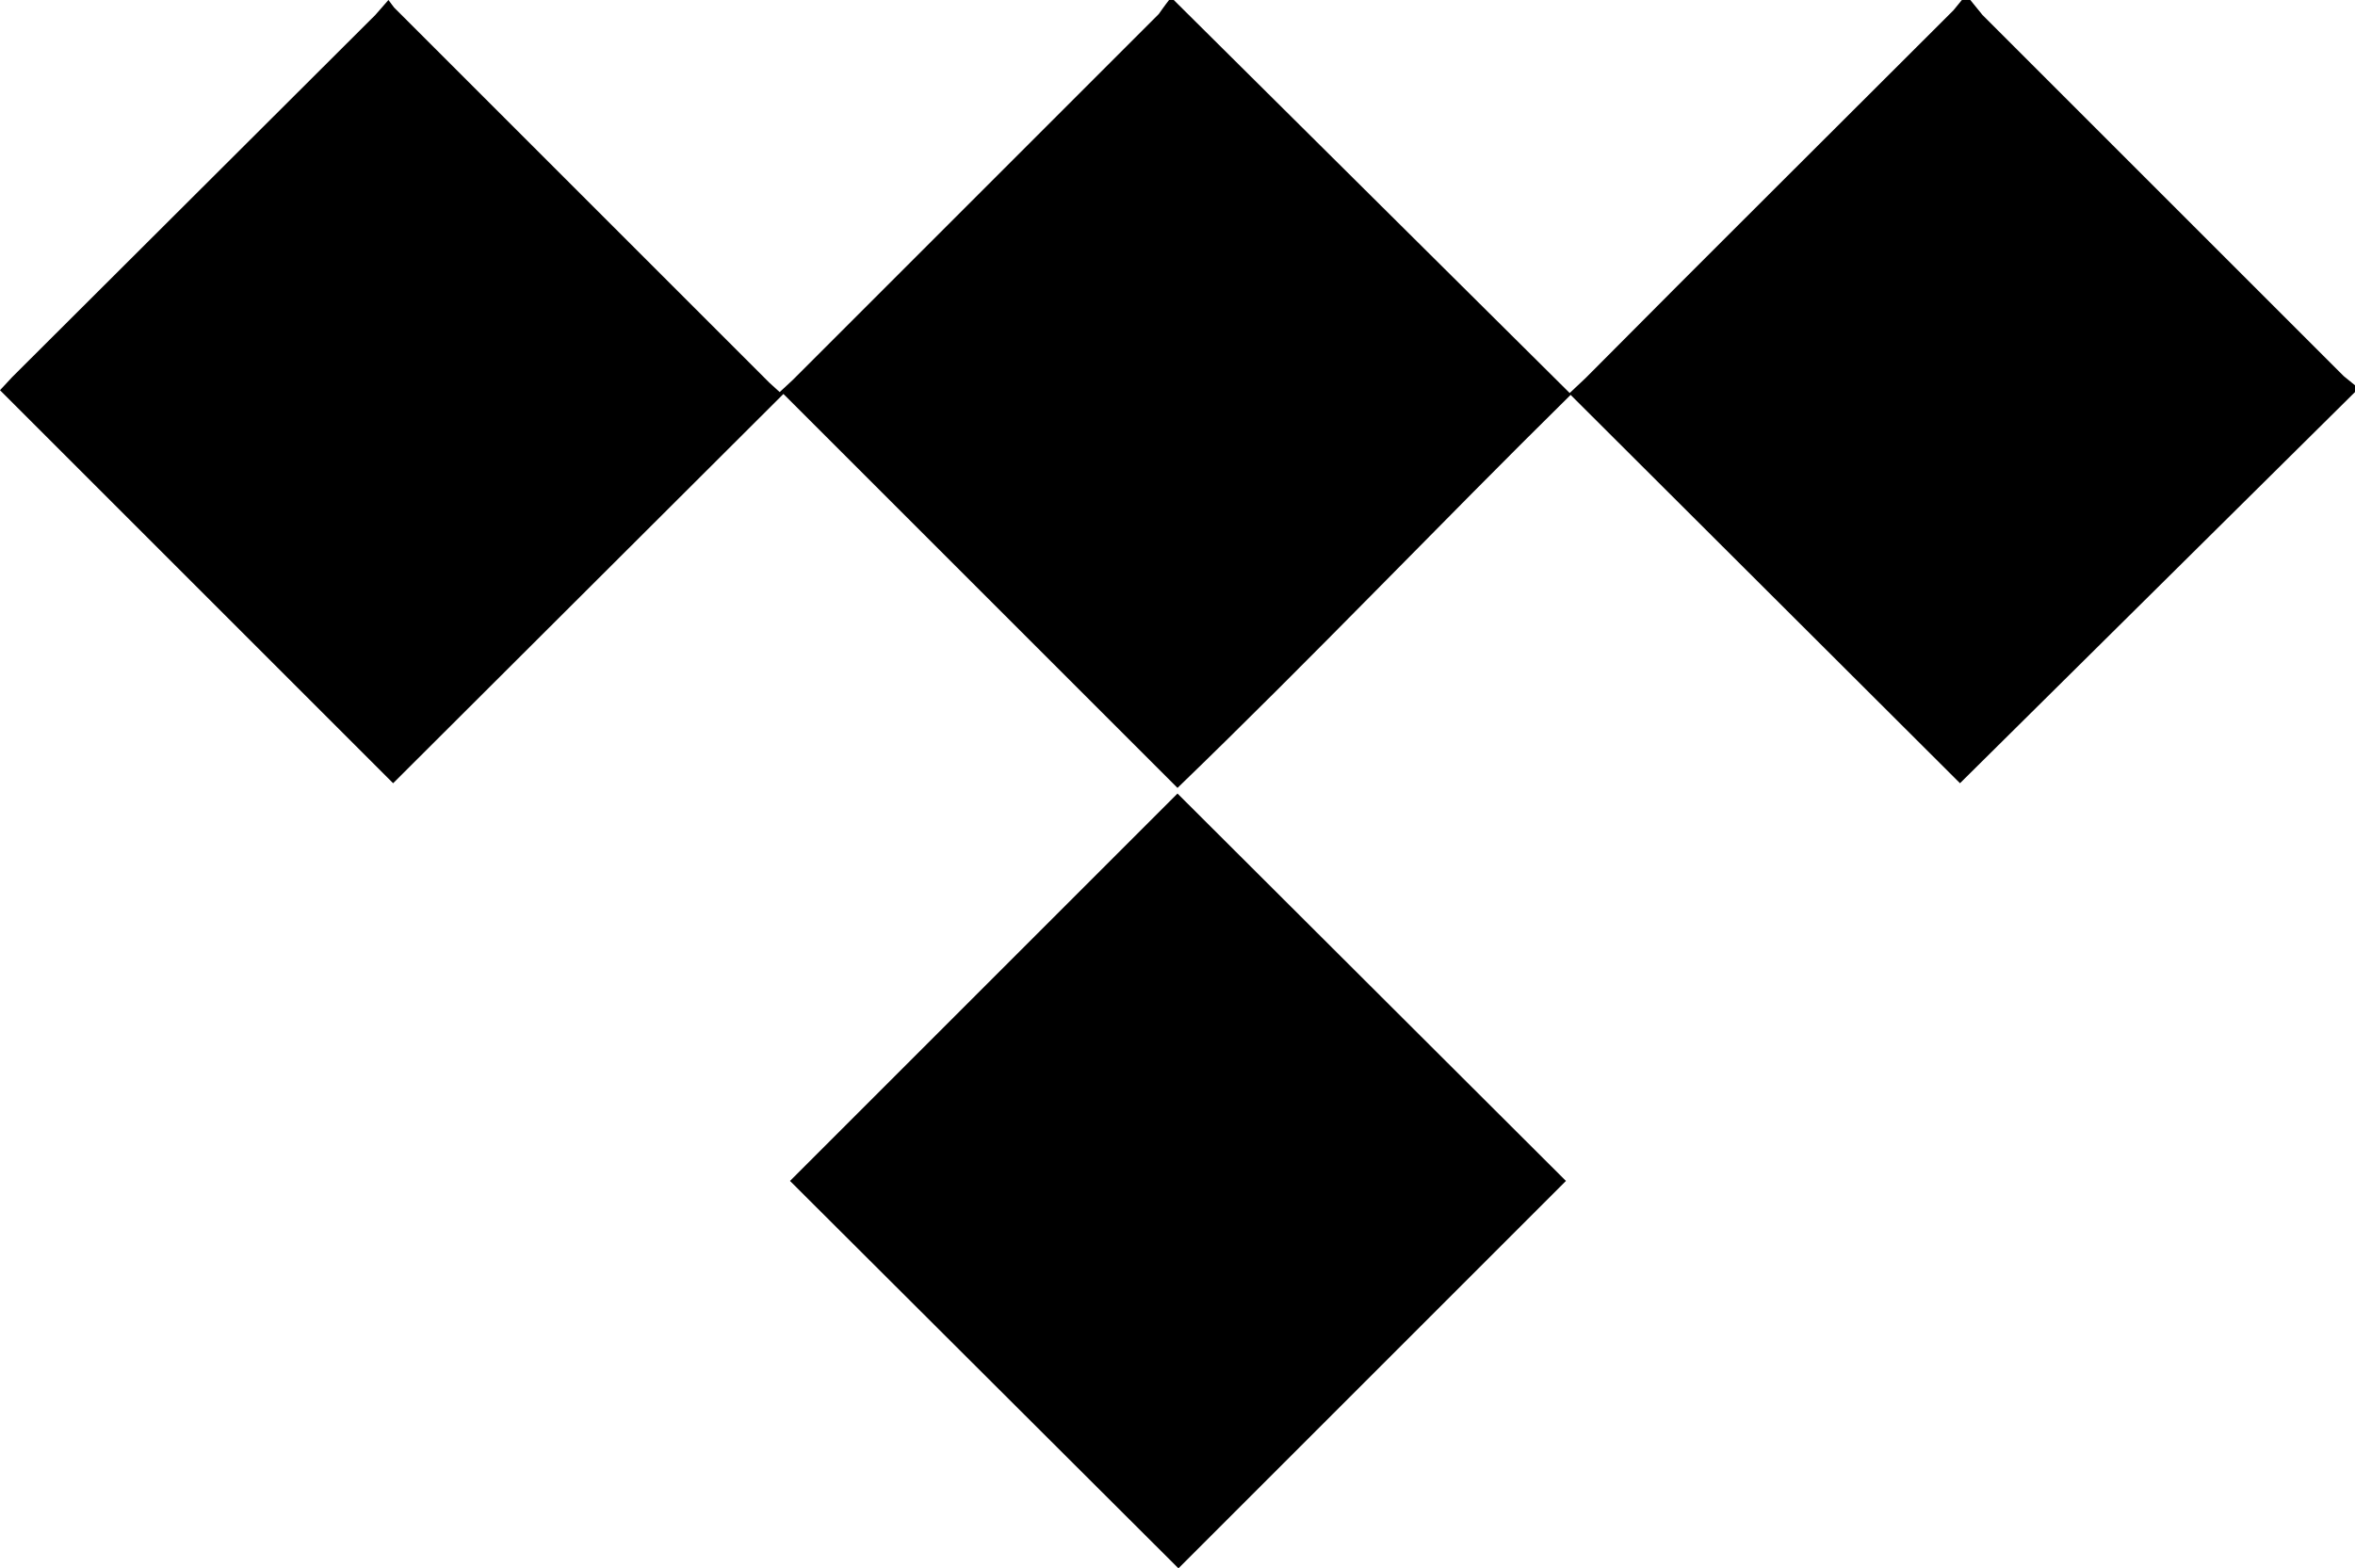 <svg xmlns="http://www.w3.org/2000/svg" viewBox="0 0 25.1 16.72"><path d="M21,1.41l.13.16,3.85,3.85.16.13L20.89,9.76,16.74,5.62C15.34,7,14,8.41,12.55,9.81l-4.2-4.2L4.19,9.76,0,5.57l.13-.14L4,1.57l.14-.16h0l.06.08,4,4,.11.1.14-.13,3.9-3.9s.07-.1.11-.15h.05L16.73,5.6l.17-.16c1.3-1.31,2.61-2.61,3.92-3.92l.09-.11Z" transform="translate(0 -1.41)" style="fill-rule:evenodd"/><path d="M8.42,14l4.13-4.13L16.69,14l-4.13,4.13Z" transform="translate(0 -1.41)" style="fill-rule:evenodd"/></svg>